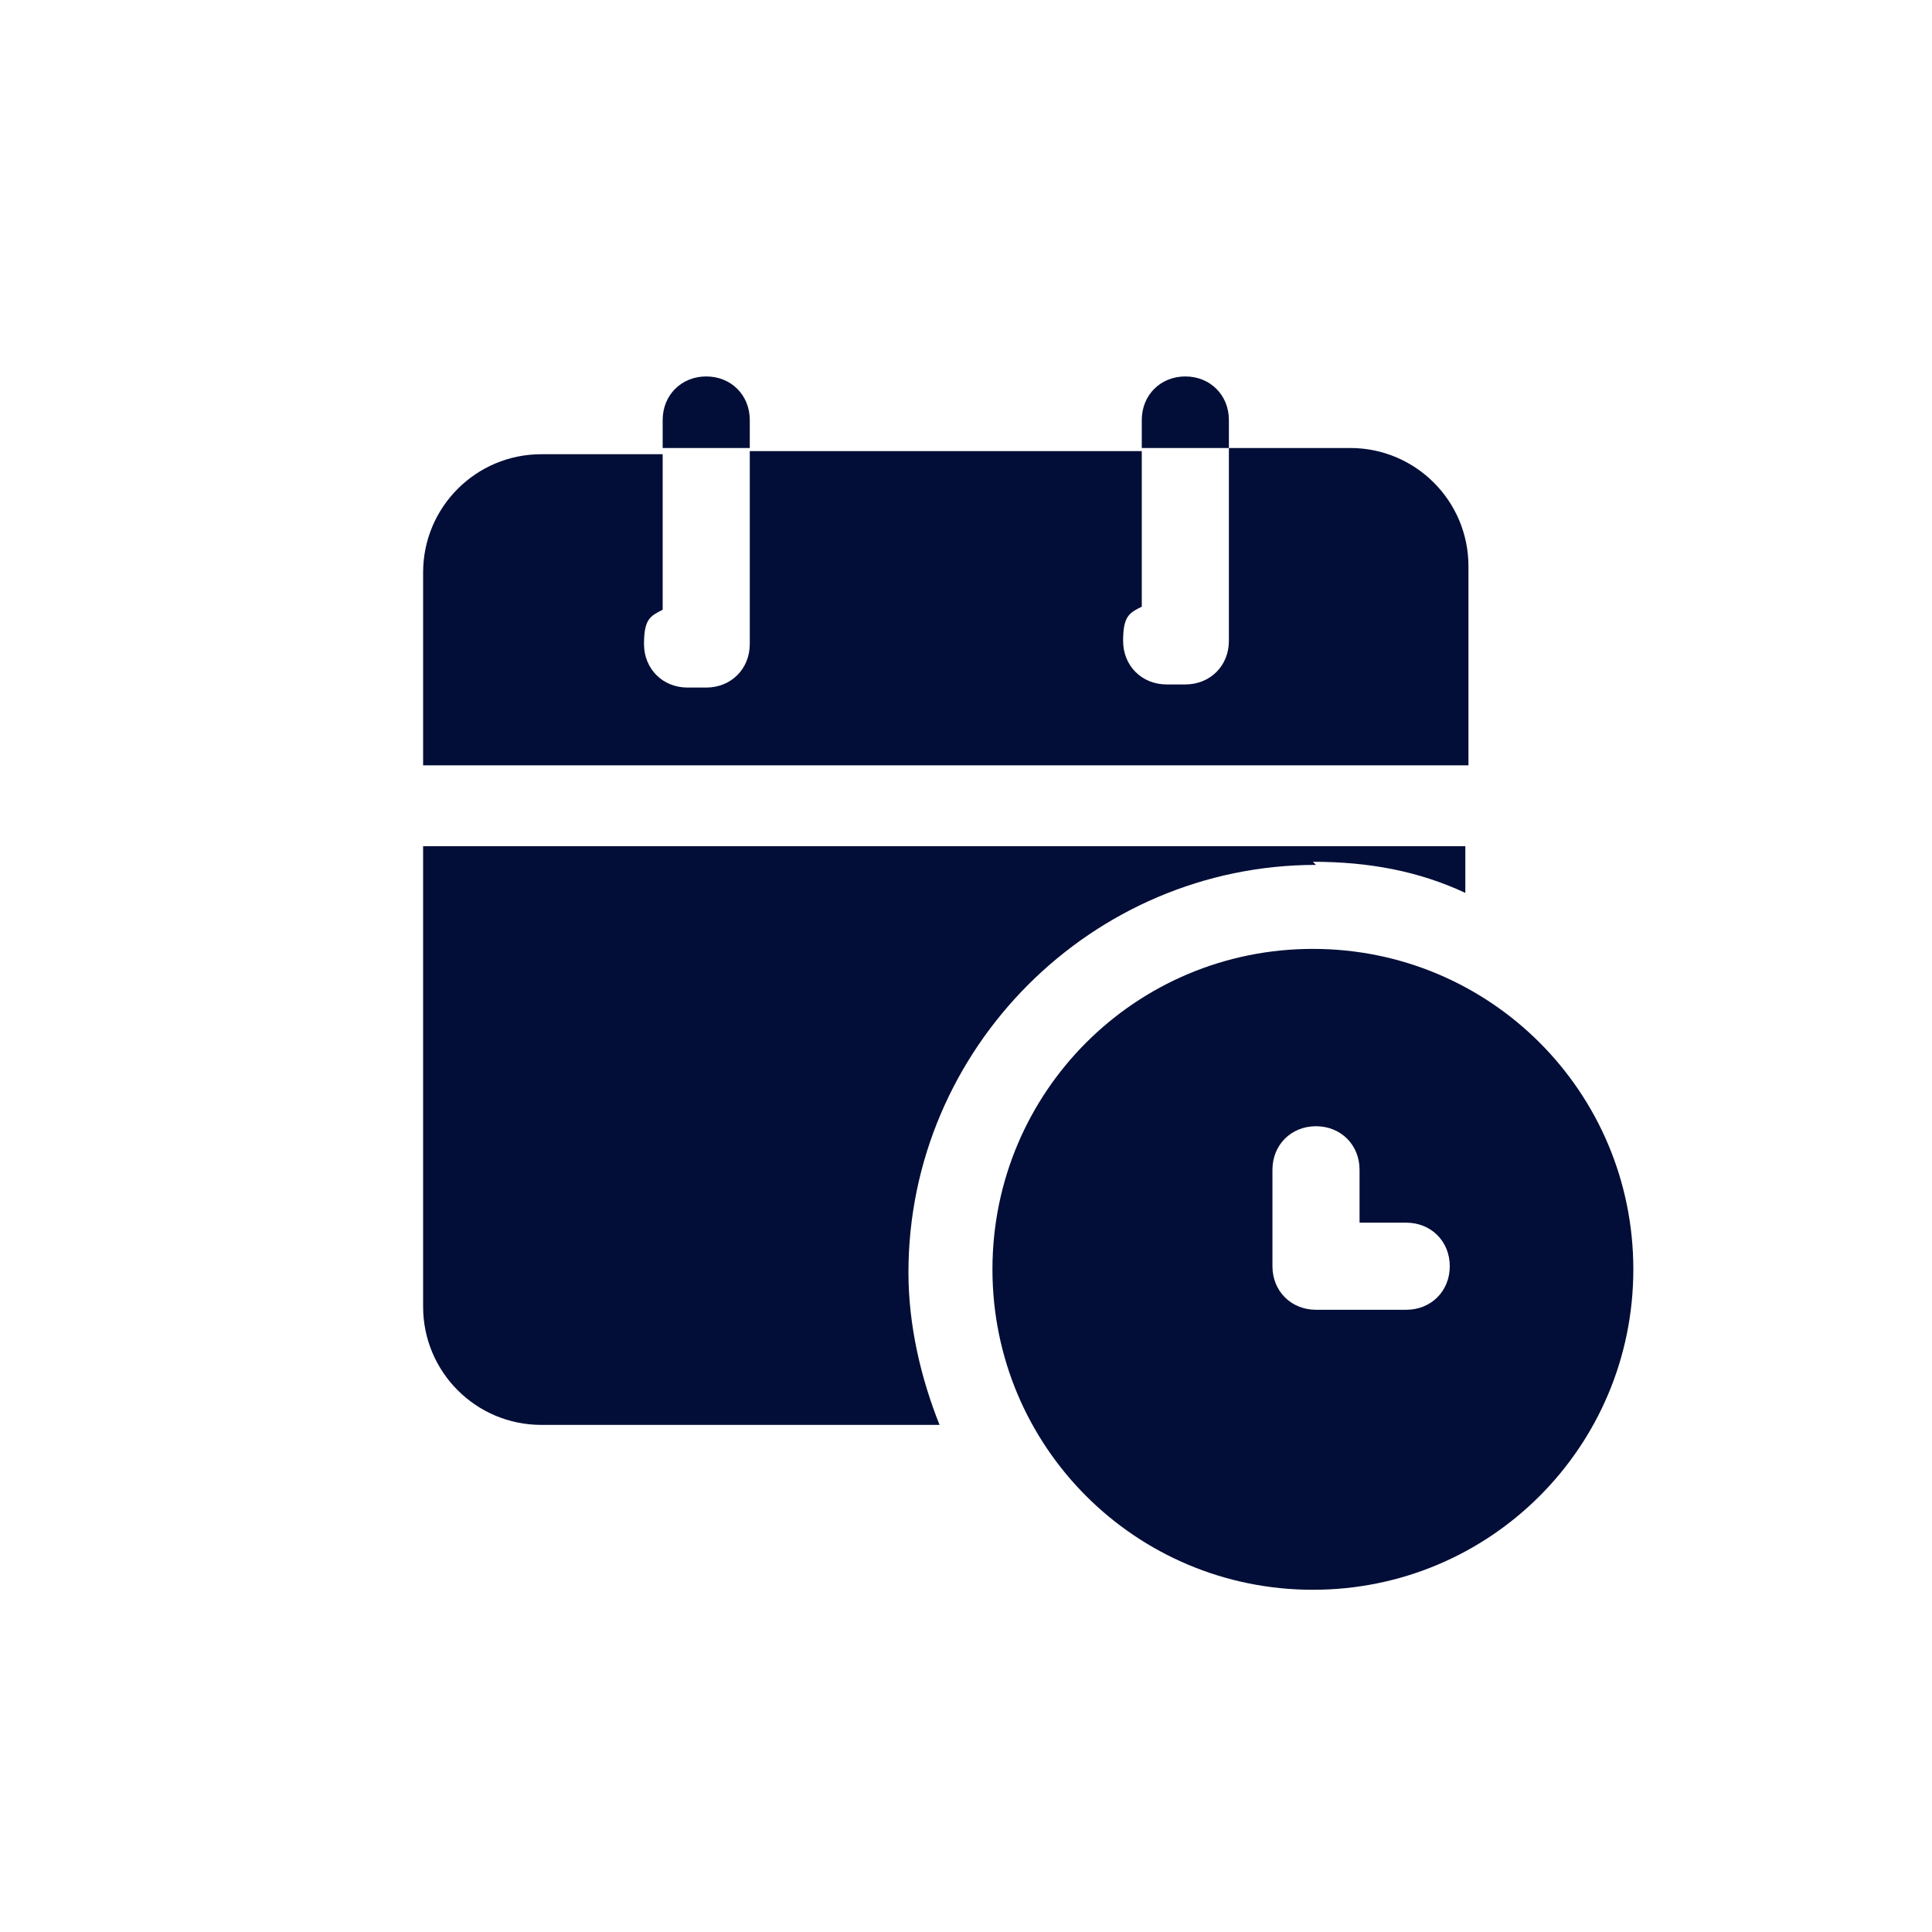 <?xml version="1.0" encoding="utf-8"?>
<!-- Generator: Adobe Illustrator 22.0.0, SVG Export Plug-In . SVG Version: 6.00 Build 0)  -->
<svg version="1.1" id="Layer_1" xmlns="http://www.w3.org/2000/svg" xmlns:xlink="http://www.w3.org/1999/xlink" x="0px" y="0px"
	 viewBox="0 0 62.1 62.1" style="enable-background:new 0 0 62.1 62.1;" xml:space="preserve">
<style type="text/css">
	.st0{fill:#020E37;}
</style>
<path class="st0" d="M47.2,18.2c0-2.1-1.7-3.8-3.8-3.8h-3.9v6.2c0,0.8-0.6,1.4-1.4,1.4h-0.6c-0.8,0-1.4-0.6-1.4-1.4s0.2-0.9,0.6-1.1
	v-5H24.1v6.2c0,0.8-0.6,1.4-1.4,1.4h-0.6c-0.8,0-1.4-0.6-1.4-1.4s0.2-0.9,0.6-1.1v-5h-3.9c-2.1,0-3.8,1.7-3.8,3.8v6.2h33.6v-6.2
	L47.2,18.2z"/>
<path class="st0" d="M42.2,27.7c1.8,0,3.4,0.3,4.9,1v-1.5H13.6V42c0,2.1,1.7,3.8,3.8,3.8h12.8c-0.6-1.5-1-3.2-1-4.9
	c0-7.2,5.9-13.1,13.1-13.1L42.2,27.7z"/>
<path class="st0" d="M24.1,13.5c0-0.8-0.6-1.4-1.4-1.4s-1.4,0.6-1.4,1.4v0.9h2.8V13.5z"/>
<path class="st0" d="M39.5,13.5c0-0.8-0.6-1.4-1.4-1.4s-1.4,0.6-1.4,1.4v0.9h2.8C39.5,14.4,39.5,13.5,39.5,13.5z"/>
<path class="st0" d="M42.2,30.5c-5.7,0-10.3,4.6-10.3,10.3s4.6,10.3,10.3,10.3s10.3-4.6,10.3-10.3S47.9,30.5,42.2,30.5z M45.2,42.1
	h-2.9c-0.8,0-1.4-0.6-1.4-1.4v-3.1c0-0.8,0.6-1.4,1.4-1.4s1.4,0.6,1.4,1.4v1.7h1.5c0.8,0,1.4,0.6,1.4,1.4S46,42.1,45.2,42.1z"/>
</svg>
